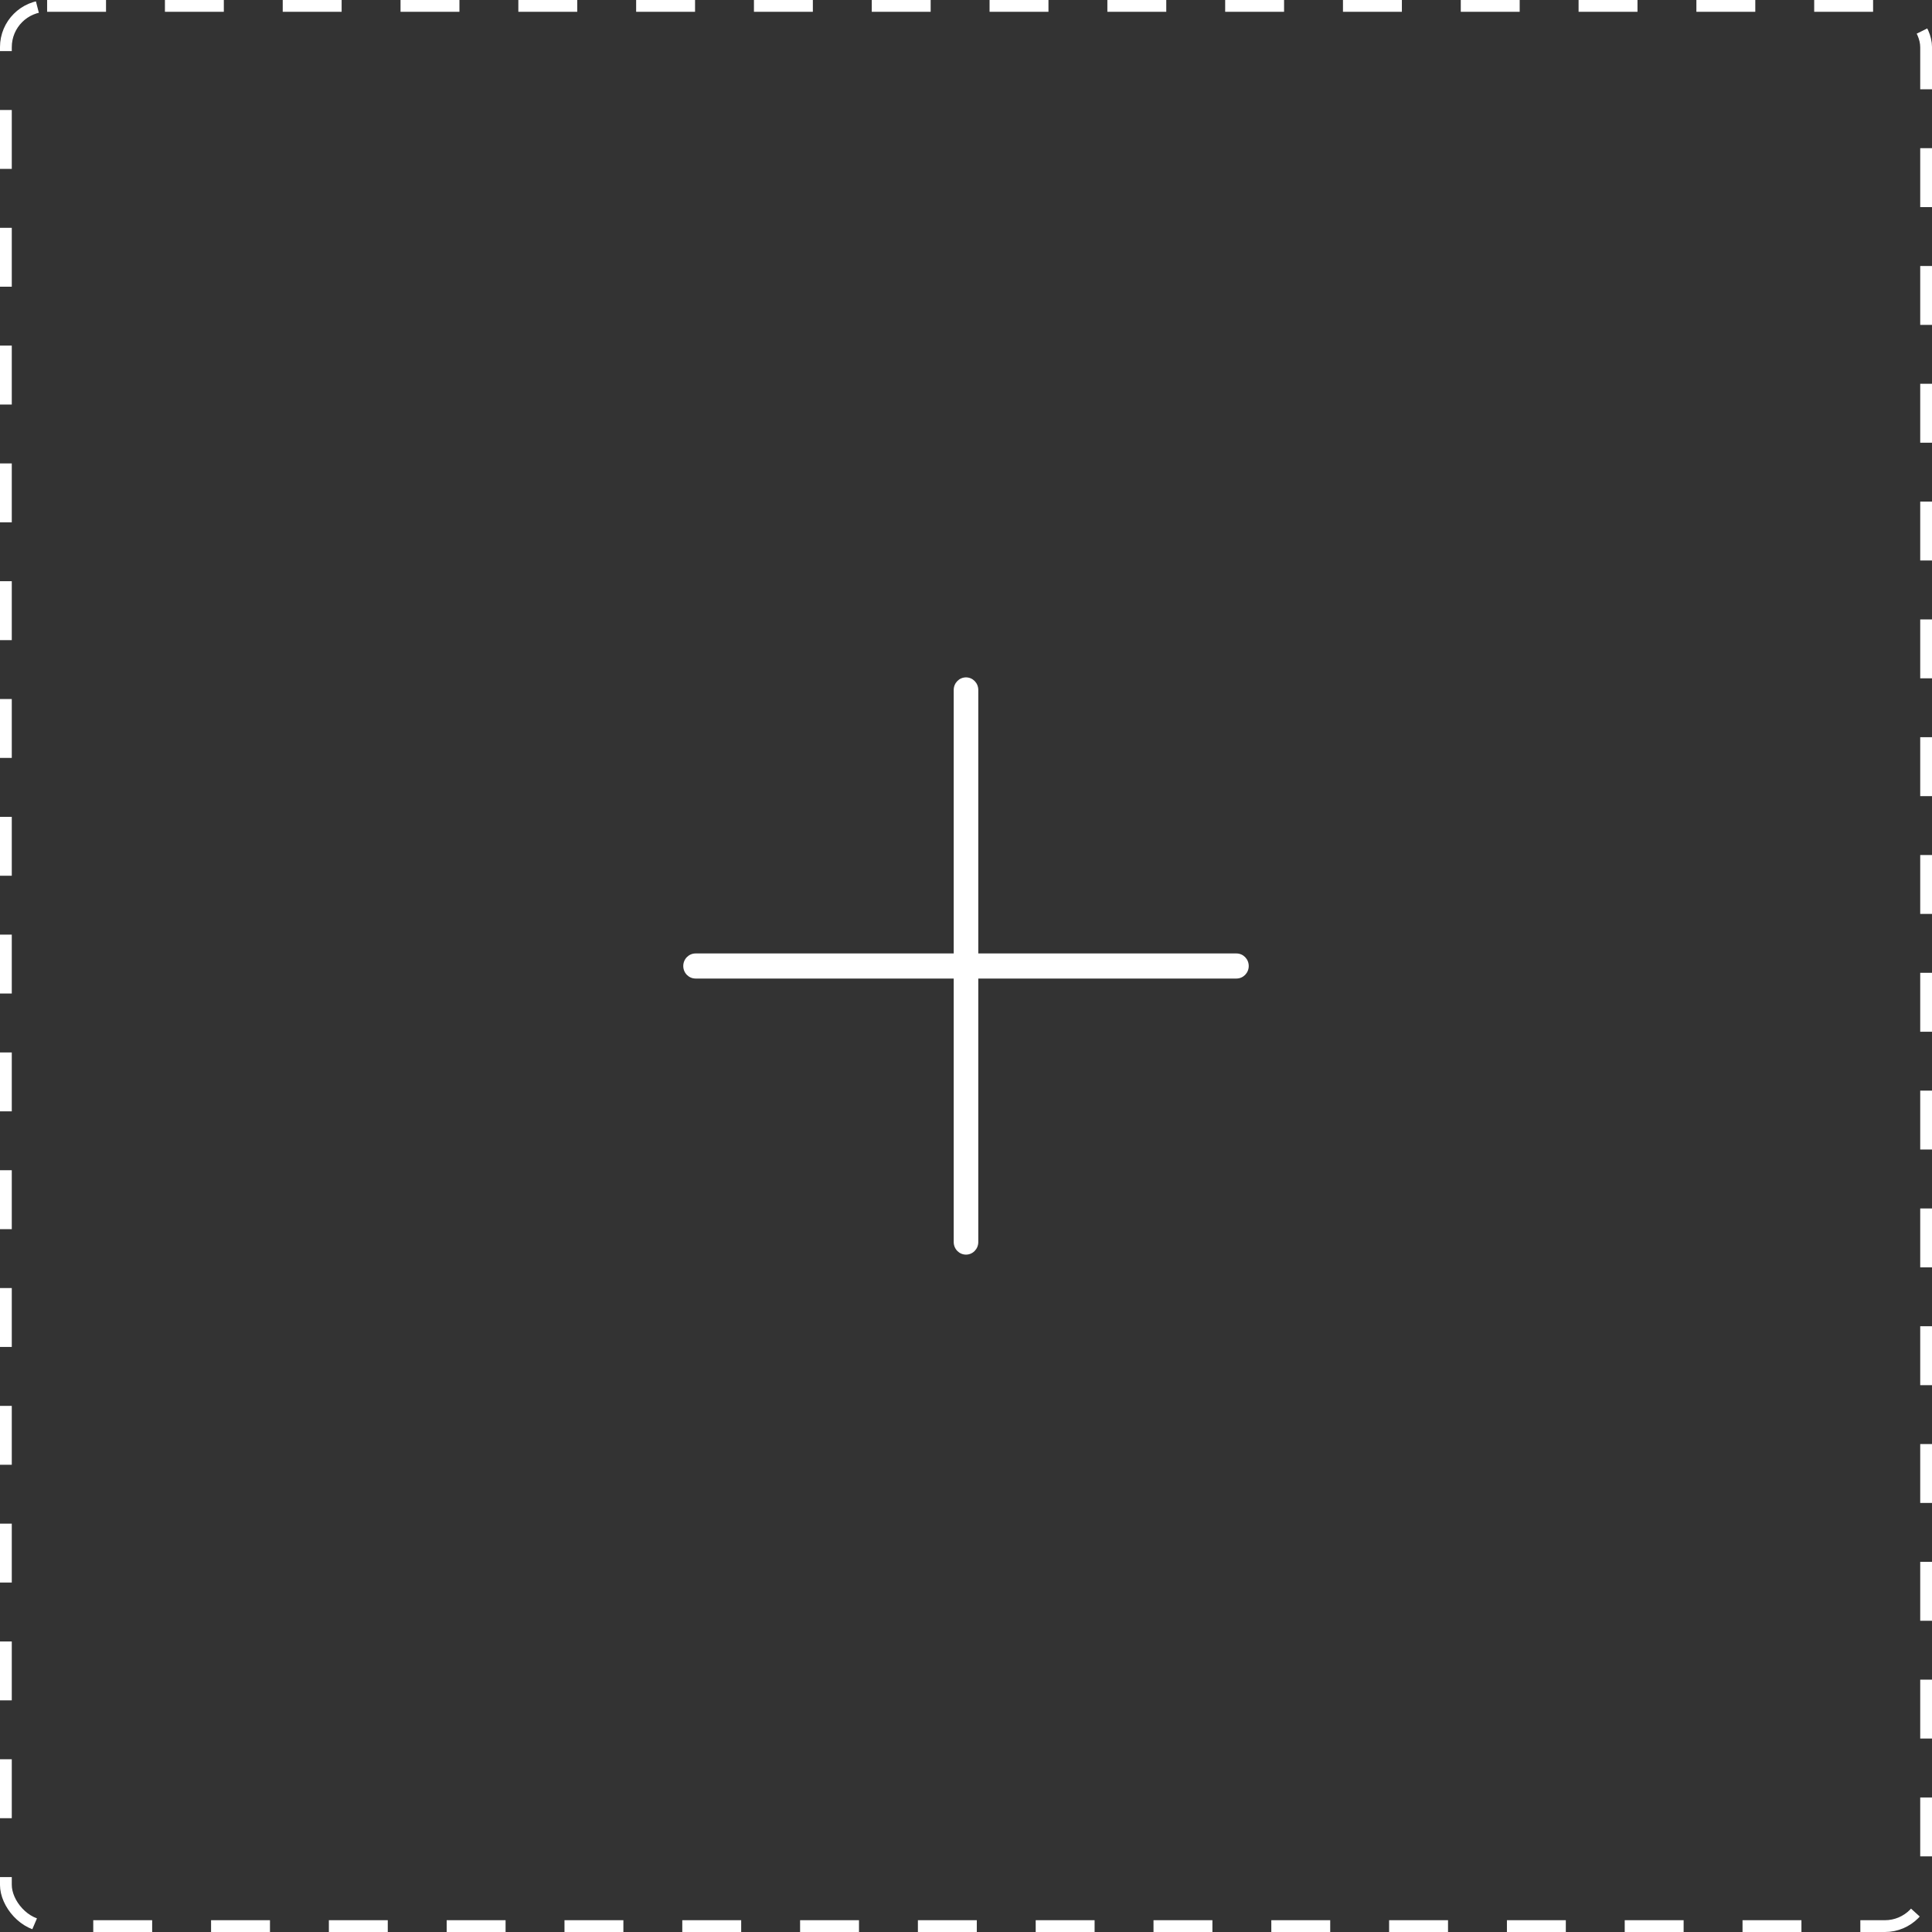 <svg width="164" height="164" viewBox="0 0 164 164" fill="none" xmlns="http://www.w3.org/2000/svg">
<rect x="0" y="0" width="164" height="164" fill="#333333" stroke="none"/>
<rect x="0.5" y="0.5" width="163" height="163" rx="3.5" stroke="white" stroke-dasharray="5 5"/>
<path d="M80.957 58.565C80.957 57.977 81.424 57.5 82 57.5C82.576 57.5 83.043 57.977 83.043 58.565V105.435C83.043 106.023 82.576 106.5 82 106.5C81.424 106.5 80.957 106.023 80.957 105.435V58.565Z" fill="white"/>
<path d="M104.957 80.935C105.533 80.935 106 81.412 106 82C106 82.588 105.533 83.065 104.957 83.065L59.044 83.065C58.467 83.065 58 82.588 58 82C58 81.412 58.467 80.935 59.044 80.935L104.957 80.935Z" fill="white"/>
</svg>
